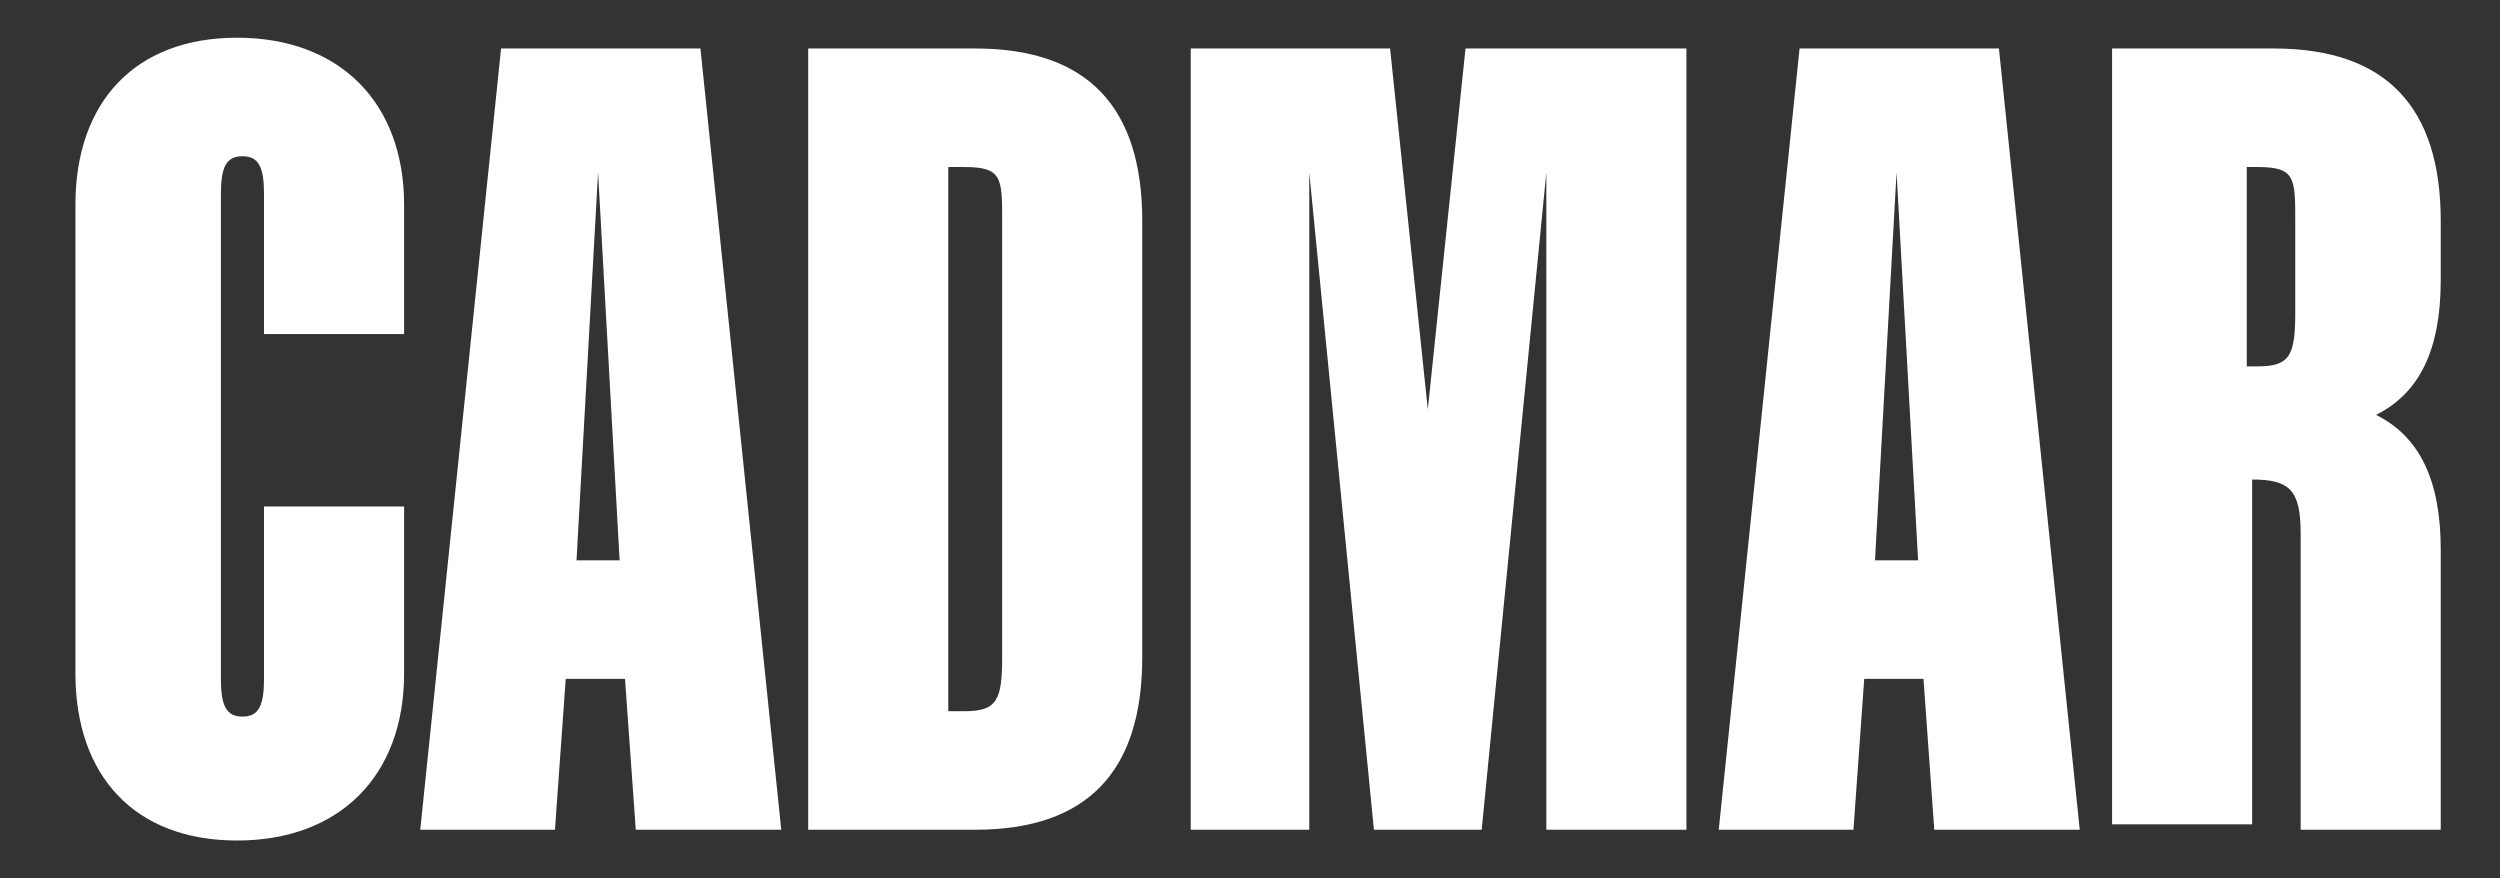 <svg xmlns="http://www.w3.org/2000/svg" id="Layer_1" viewBox="0 0 46.4 16.3"><rect x="0" y="0" width="46.4" height="16.3" fill="#333333" stroke="none"/><defs><style>      .st0 {        fill: #fff;      }    </style></defs><path class="st0" d="M1.4,12.5V3.8C1.4,1.9,2.5.7,4.4.7s3.1,1.2,3.1,3.1v2.4h-2.6v-2.6c0-.5-.1-.7-.4-.7s-.4.2-.4.7v9c0,.5.1.7.4.7s.4-.2.4-.7v-3.2h2.6v3.1c0,1.9-1.2,3.1-3.1,3.1s-3-1.2-3-3.1Z"></path><path class="st0" d="M9.3.9h3.7l1.5,14.5h-2.7l-.2-2.8h-1.1l-.2,2.8h-2.5S9.3.9,9.3.9ZM11.5,10.4l-.4-7.2h0l-.4,7.2h.9-.1Z"></path><path class="st0" d="M15,.9h3.1c2.1,0,3.1,1.1,3.1,3.2v8.1c0,2.1-1,3.2-3.1,3.2h-3.1V.9ZM17.9,13.2c.6,0,.7-.2.7-1V4.1c0-.8,0-1-.7-1h-.3v10.1s.3,0,.3,0Z"></path><path class="st0" d="M22,.9h3.8l.7,6.7h0l.7-6.7h4.1v14.5h-2.6V3.2h0l-1.2,12.2h-2l-1.2-12.2h0v12.2h-2.2V.9h0Z"></path><path class="st0" d="M33.4.9h3.7l1.5,14.5h-2.7l-.2-2.8h-1.1l-.2,2.8h-2.5s1.5-14.5,1.5-14.5ZM35.6,10.4l-.4-7.2h0l-.4,7.2h.9,0Z"></path><path class="st0" d="M39.1.9h3.1c2.1,0,3.1,1.1,3.1,3.2v1.1c0,1.3-.4,2.1-1.2,2.5h0c.8.4,1.2,1.2,1.2,2.5v5.2h-2.6v-5.5c0-.8-.2-1-.9-1h0v6.4h-2.6V.9h0ZM41.9,6.8c.6,0,.7-.2.7-1v-1.7c0-.8,0-1-.7-1h-.2v3.7h.2Z"></path></svg>